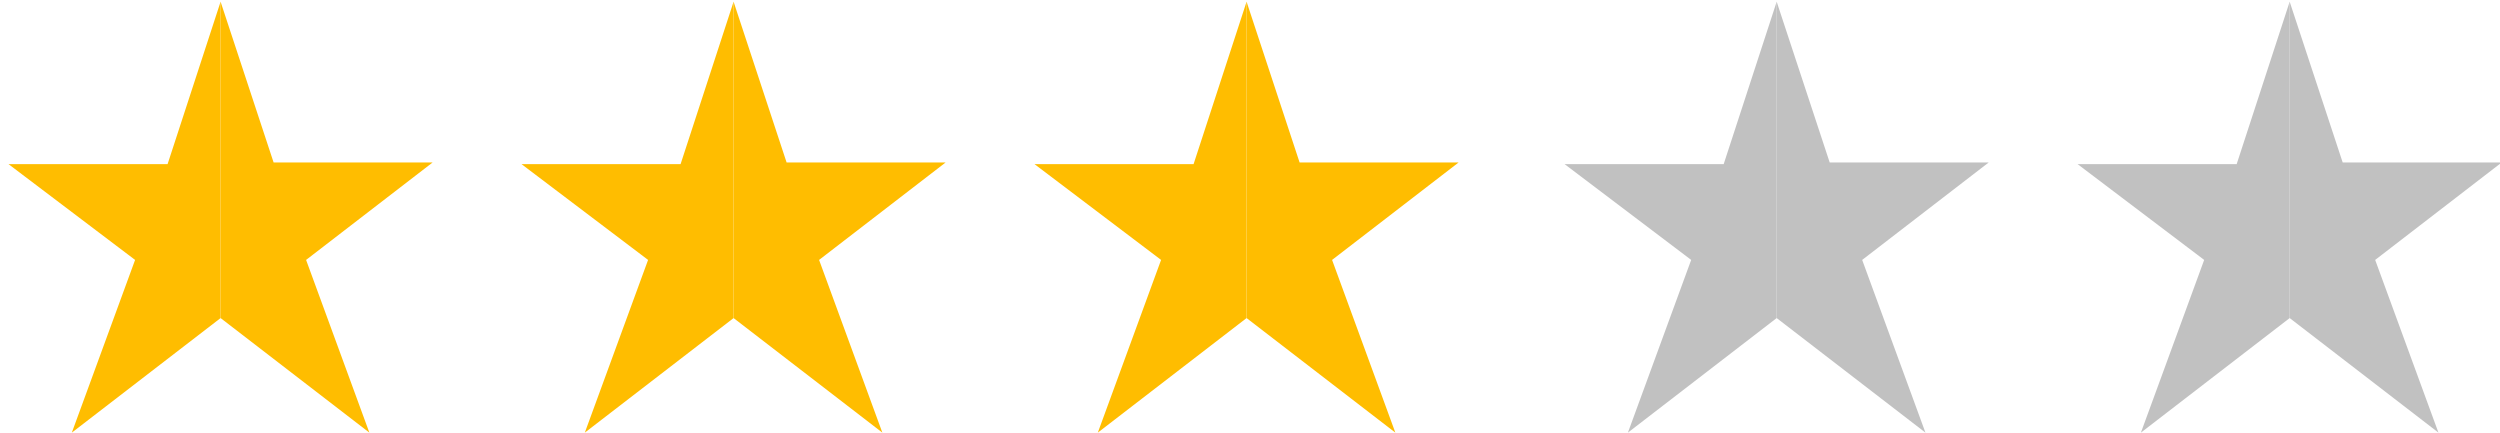 <?xml version="1.0" encoding="utf-8"?>
<!-- Generator: Adobe Illustrator 25.4.1, SVG Export Plug-In . SVG Version: 6.00 Build 0)  -->
<svg version="1.1" xmlns="http://www.w3.org/2000/svg" xmlns:xlink="http://www.w3.org/1999/xlink" x="0px" y="0px"
	 viewBox="0 0 146.2 25.3" style="enable-background:new 0 0 146.2 25.3;" xml:space="preserve">
<style type="text/css">
	.st0{display:none;}
	.st1{display:inline;}
	.st2{fill:#C1C1C1;}
	.st3{fill-rule:evenodd;clip-rule:evenodd;fill:#FFBD00;}
	.st4{fill:#FFBD00;}
	.st5{fill-rule:evenodd;clip-rule:evenodd;fill:#C1C1C1;}
</style>
<g id="Layer_1" class="st0">
	<g class="st1">
		<path class="st2" d="M145.9,9.5L145.9,9.5 M133.5,0v18.5l8.7,6.7l-3.7-10.1l7.4-5.7h-9.3L133.5,0"/>
		<polygon class="st3" points="133.5,18.6 124.8,25.3 128.5,15.2 121.1,9.5 130.4,9.5 133.5,0 		"/>
	</g>
</g>
<g id="Layer_6" class="st0">
	<g class="st1">
		<path class="st2" d="M116.1,9.5L116.1,9.5 M103.7,0v18.5l8.7,6.7l-3.7-10.1l7.4-5.7h-9.3L103.7,0"/>
		<polygon class="st3" points="103.7,18.6 95.1,25.3 98.8,15.2 91.3,9.5 100.6,9.5 103.7,0 		"/>
	</g>
</g>
<g id="Layer_7_copy" class="st0">
	<g class="st1">
		<path class="st2" d="M85.2,9.6L85.2,9.6 M72.8,0.1v18.5l8.7,6.7l-3.7-10.1l7.4-5.7h-9.3L72.8,0.1"/>
		<polygon class="st3" points="72.8,18.6 64.1,25.3 67.8,15.2 60.4,9.6 69.7,9.6 72.8,0.1 		"/>
	</g>
</g>
<g id="Layer_7_copy_2" class="st0">
	<g class="st1">
		<path class="st2" d="M55.2,9.6L55.2,9.6 M42.8,0.1v18.5l8.7,6.7l-3.7-10.1l7.4-5.7h-9.3L42.8,0.1"/>
		<polygon class="st3" points="42.8,18.6 34.1,25.3 37.8,15.2 30.4,9.6 39.7,9.6 42.8,0.1 		"/>
	</g>
</g>
<g id="Layer_7_copy_3" class="st0">
	<g class="st1">
		<path class="st2" d="M25.2,9.6L25.2,9.6 M12.8,0.1v18.5l8.7,6.7l-3.7-10.1l7.4-5.7h-9.3L12.8,0.1"/>
		<polygon class="st3" points="12.8,18.6 4.1,25.3 7.8,15.2 0.4,9.6 9.7,9.6 12.8,0.1 		"/>
	</g>
</g>
<g id="Layer_7_copy_4" class="st0">
	<g class="st1">
		<path class="st4" d="M146.3,9.6L146.3,9.6 M133.9,0.1v18.5l8.7,6.7l-3.7-10.1l7.4-5.7H137L133.9,0.1"/>
		<polygon class="st3" points="133.9,18.6 125.2,25.3 128.9,15.2 121.5,9.6 130.8,9.6 133.9,0.1 		"/>
	</g>
</g>
<g id="Layer_7_copy_5" class="st0">
	<g class="st1">
		<path class="st4" d="M116.3,9.6L116.3,9.6 M103.9,0.1v18.5l8.7,6.7l-3.7-10.1l7.4-5.7H107L103.9,0.1"/>
		<polygon class="st3" points="103.9,18.6 95.2,25.3 98.9,15.2 91.5,9.6 100.8,9.6 103.9,0.1 		"/>
	</g>
</g>
<g id="Layer_7_copy_6">
	<g>
		<path class="st4" d="M85.3,9.6L85.3,9.6 M72.9,0.1v18.5l8.7,6.7l-3.7-10.1l7.4-5.7H76L72.9,0.1"/>
		<polygon class="st3" points="72.9,18.6 64.2,25.3 67.9,15.2 60.5,9.6 69.8,9.6 72.9,0.1 		"/>
	</g>
</g>
<g id="Layer_7_copy_7">
	<g>
		<path class="st4" d="M55.3,9.6L55.3,9.6 M42.9,0.1v18.5l8.7,6.7l-3.7-10.1l7.4-5.7H46L42.9,0.1"/>
		<polygon class="st3" points="42.9,18.6 34.2,25.3 37.9,15.2 30.5,9.6 39.8,9.6 42.9,0.1 		"/>
	</g>
</g>
<g id="Layer_7_copy_8">
	<g>
		<path class="st4" d="M25.3,9.6L25.3,9.6 M12.9,0.1v18.5l8.7,6.7l-3.7-10.1l7.4-5.7H16L12.9,0.1"/>
		<polygon class="st3" points="12.9,18.6 4.2,25.3 7.9,15.2 0.5,9.6 9.8,9.6 12.9,0.1 		"/>
	</g>
</g>
<g id="Layer_7_copy_13">
	<g>
		<path class="st2" d="M146.3,9.6L146.3,9.6 M133.9,0.1v18.5l8.7,6.7l-3.7-10.1l7.4-5.7H137L133.9,0.1"/>
		<polygon class="st5" points="133.9,18.6 125.2,25.3 128.9,15.2 121.5,9.6 130.8,9.6 133.9,0.1 		"/>
	</g>
</g>
<g id="Layer_7_copy_12">
	<g>
		<path class="st2" d="M116.3,9.6L116.3,9.6 M103.9,0.1v18.5l8.7,6.7l-3.7-10.1l7.4-5.7H107L103.9,0.1"/>
		<polygon class="st5" points="103.9,18.6 95.2,25.3 98.9,15.2 91.5,9.6 100.8,9.6 103.9,0.1 		"/>
	</g>
</g>
<g id="Layer_7_copy_11" class="st0">
	<g class="st1">
		<path class="st2" d="M85.3,9.6L85.3,9.6 M72.9,0.1v18.5l8.7,6.7l-3.7-10.1l7.4-5.7H76L72.9,0.1"/>
		<polygon class="st5" points="72.9,18.6 64.2,25.3 67.9,15.2 60.5,9.6 69.8,9.6 72.9,0.1 		"/>
	</g>
</g>
<g id="Layer_7_copy_10" class="st0">
	<g class="st1">
		<path class="st2" d="M55.3,9.6L55.3,9.6 M42.9,0.1v18.5l8.7,6.7l-3.7-10.1l7.4-5.7H46L42.9,0.1"/>
		<polygon class="st5" points="42.9,18.6 34.2,25.3 37.9,15.2 30.5,9.6 39.8,9.6 42.9,0.1 		"/>
	</g>
</g>
<g id="Layer_7_copy_9" class="st0">
	<g class="st1">
		<path class="st2" d="M25.3,9.6L25.3,9.6 M12.9,0.1v18.5l8.7,6.7l-3.7-10.1l7.4-5.7H16L12.9,0.1"/>
		<polygon class="st5" points="12.9,18.6 4.2,25.3 7.9,15.2 0.5,9.6 9.8,9.6 12.9,0.1 		"/>
	</g>
</g>
</svg>
